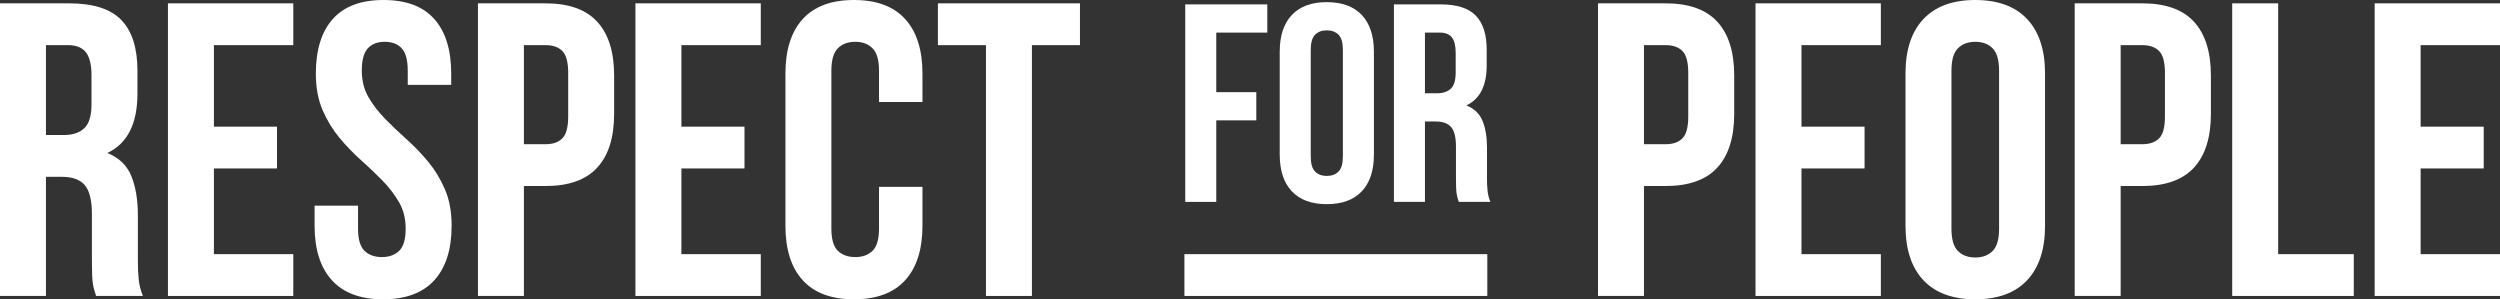 <?xml version="1.0" encoding="UTF-8"?>
<svg width="250.588px" height="30px" viewBox="0 0 250.588 30" version="1.1" xmlns="http://www.w3.org/2000/svg" xmlns:xlink="http://www.w3.org/1999/xlink">
    <rect x="0" y="0" width="250.588" height="30" fill="#333333" stroke="none"/>
    <title>Respect for people</title>
    <g id="General" stroke="none" stroke-width="1" fill="none" fill-rule="evenodd">
        <g id="Dublin---General-Page" transform="translate(-631, -3010)" fill="#FFFFFF">
            <g id="means" transform="translate(0, 1974)">
                <g id="Respect-for-people" transform="translate(631, 1036)">
                    <path d="M9.632,29.665 C9.576,29.469 9.52,29.288 9.464,29.12 C9.408,28.953 9.359,28.743 9.317,28.492 C9.276,28.24 9.248,27.919 9.234,27.528 C9.22,27.137 9.213,26.648 9.213,26.061 L9.213,21.453 C9.213,20.084 8.976,19.12 8.501,18.561 C8.026,18.003 7.259,17.723 6.198,17.723 L4.606,17.723 L4.606,29.665 L-4.76079279e-13,29.665 L-4.76079279e-13,0.335 L6.951,0.335 C9.352,0.335 11.09,0.894 12.165,2.011 C13.24,3.128 13.777,4.818 13.777,7.081 L13.777,9.385 C13.777,12.402 12.772,14.385 10.762,15.335 C11.935,15.81 12.737,16.585 13.17,17.661 C13.603,18.736 13.819,20.042 13.819,21.578 L13.819,26.103 C13.819,26.83 13.847,27.465 13.903,28.01 C13.959,28.554 14.098,29.106 14.322,29.665 L9.632,29.665 Z M4.606,4.525 L4.606,13.534 L6.407,13.534 C7.273,13.534 7.95,13.31 8.438,12.863 C8.927,12.416 9.171,11.606 9.171,10.433 L9.171,7.542 C9.171,6.48 8.982,5.712 8.606,5.237 C8.229,4.763 7.635,4.525 6.826,4.525 L4.606,4.525 Z" id="Shape" fill-rule="nonzero"></path>
                    <polygon id="Path" fill-rule="nonzero" points="21.441 12.696 27.764 12.696 27.764 16.885 21.441 16.885 21.441 25.475 29.397 25.475 29.397 29.665 16.834 29.665 16.834 0.335 29.397 0.335 29.397 4.525 21.441 4.525"></polygon>
                    <path d="M31.659,7.374 C31.659,5 32.224,3.177 33.355,1.906 C34.485,0.635 36.181,0 38.443,0 C40.704,0 42.4,0.635 43.53,1.906 C44.661,3.177 45.226,5 45.226,7.374 L45.226,8.506 L40.871,8.506 L40.871,7.081 C40.871,6.02 40.669,5.272 40.264,4.839 C39.859,4.406 39.294,4.19 38.568,4.19 C37.842,4.19 37.277,4.406 36.872,4.839 C36.467,5.272 36.265,6.02 36.265,7.081 C36.265,8.087 36.488,8.973 36.935,9.742 C37.382,10.51 37.94,11.236 38.61,11.92 C39.28,12.605 39.999,13.289 40.767,13.973 C41.534,14.658 42.253,15.405 42.923,16.215 C43.593,17.025 44.152,17.947 44.598,18.98 C45.045,20.014 45.268,21.229 45.268,22.626 C45.268,25 44.689,26.823 43.53,28.094 C42.372,29.365 40.662,30 38.401,30 C36.139,30 34.429,29.365 33.271,28.094 C32.112,26.823 31.533,25 31.533,22.626 L31.533,20.615 L35.888,20.615 L35.888,22.919 C35.888,23.98 36.104,24.721 36.537,25.14 C36.97,25.559 37.549,25.768 38.275,25.768 C39.001,25.768 39.58,25.559 40.013,25.14 C40.446,24.721 40.662,23.98 40.662,22.919 C40.662,21.913 40.439,21.027 39.992,20.258 C39.545,19.49 38.987,18.764 38.317,18.08 C37.647,17.395 36.928,16.711 36.16,16.027 C35.393,15.342 34.674,14.595 34.004,13.785 C33.334,12.975 32.775,12.053 32.329,11.02 C31.882,9.986 31.659,8.771 31.659,7.374 Z" id="Path" fill-rule="nonzero"></path>
                    <path d="M54.691,0.335 C57.008,0.335 58.732,0.95 59.862,2.179 C60.993,3.408 61.558,5.209 61.558,7.584 L61.558,11.397 C61.558,13.771 60.993,15.573 59.862,16.802 C58.732,18.031 57.008,18.645 54.691,18.645 L52.513,18.645 L52.513,29.665 L47.907,29.665 L47.907,0.335 L54.691,0.335 Z M52.513,4.525 L52.513,14.455 L54.691,14.455 C55.416,14.455 55.975,14.26 56.366,13.869 C56.756,13.478 56.952,12.751 56.952,11.69 L56.952,7.291 C56.952,6.229 56.756,5.503 56.366,5.112 C55.975,4.721 55.416,4.525 54.691,4.525 L52.513,4.525 Z" id="Shape" fill-rule="nonzero"></path>
                    <polygon id="Path" fill-rule="nonzero" points="68.3 12.696 74.624 12.696 74.624 16.885 68.3 16.885 68.3 25.475 76.257 25.475 76.257 29.665 63.694 29.665 63.694 0.335 76.257 0.335 76.257 4.525 68.3 4.525"></polygon>
                    <path d="M92.463,18.729 L92.463,22.626 C92.463,25 91.884,26.823 90.725,28.094 C89.567,29.365 87.857,30 85.595,30 C83.334,30 81.624,29.365 80.465,28.094 C79.307,26.823 78.728,25 78.728,22.626 L78.728,7.374 C78.728,5 79.307,3.177 80.465,1.906 C81.624,0.635 83.334,0 85.595,0 C87.857,0 89.567,0.635 90.725,1.906 C91.884,3.177 92.463,5 92.463,7.374 L92.463,10.223 L88.108,10.223 L88.108,7.081 C88.108,6.02 87.892,5.272 87.459,4.839 C87.026,4.406 86.447,4.19 85.721,4.19 C84.995,4.19 84.416,4.406 83.983,4.839 C83.55,5.272 83.334,6.02 83.334,7.081 L83.334,22.919 C83.334,23.98 83.55,24.721 83.983,25.14 C84.416,25.559 84.995,25.768 85.721,25.768 C86.447,25.768 87.026,25.559 87.459,25.14 C87.892,24.721 88.108,23.98 88.108,22.919 L88.108,18.729 L92.463,18.729 Z" id="Path" fill-rule="nonzero"></path>
                    <polygon id="Path" fill-rule="nonzero" points="94.012 0.335 108.25 0.335 108.25 4.525 103.435 4.525 103.435 29.665 98.828 29.665 98.828 4.525 94.012 4.525"></polygon>
                    <polygon id="Path" fill-rule="nonzero" points="121.913 9.236 125.926 9.236 125.926 12.064 121.913 12.064 121.913 20.237 118.803 20.237 118.803 0.44 127.029 0.44 127.029 3.268 121.913 3.268"></polygon>
                    <path d="M131.382,15.684 C131.382,16.4 131.528,16.905 131.82,17.197 C132.112,17.489 132.503,17.635 132.993,17.635 C133.483,17.635 133.874,17.489 134.166,17.197 C134.458,16.905 134.604,16.4 134.604,15.684 L134.604,4.993 C134.604,4.277 134.458,3.773 134.166,3.48 C133.874,3.188 133.483,3.042 132.993,3.042 C132.503,3.042 132.112,3.188 131.82,3.48 C131.528,3.773 131.382,4.277 131.382,4.993 L131.382,15.684 Z M128.273,5.191 C128.273,3.589 128.678,2.358 129.488,1.501 C130.298,0.643 131.467,0.214 132.993,0.214 C134.519,0.214 135.688,0.643 136.498,1.501 C137.308,2.358 137.714,3.589 137.714,5.191 L137.714,15.486 C137.714,17.089 137.308,18.319 136.498,19.177 C135.688,20.035 134.519,20.464 132.993,20.464 C131.467,20.464 130.298,20.035 129.488,19.177 C128.678,18.319 128.273,17.089 128.273,15.486 L128.273,5.191 Z" id="Shape" fill-rule="nonzero"></path>
                    <path d="M146.222,20.237 C146.184,20.105 146.146,19.983 146.109,19.87 C146.071,19.757 146.038,19.615 146.01,19.446 C145.982,19.276 145.963,19.059 145.953,18.795 C145.944,18.531 145.939,18.201 145.939,17.805 L145.939,14.694 C145.939,13.77 145.779,13.12 145.459,12.743 C145.138,12.366 144.62,12.177 143.904,12.177 L142.83,12.177 L142.83,20.237 L139.721,20.237 L139.721,0.44 L144.413,0.44 C146.033,0.44 147.206,0.817 147.932,1.571 C148.657,2.325 149.02,3.466 149.02,4.993 L149.02,6.549 C149.02,8.585 148.342,9.924 146.985,10.565 C147.776,10.885 148.318,11.409 148.61,12.135 C148.902,12.861 149.048,13.742 149.048,14.779 L149.048,17.833 C149.048,18.324 149.067,18.753 149.105,19.12 C149.143,19.488 149.237,19.86 149.388,20.237 L146.222,20.237 Z M142.83,3.268 L142.83,9.349 L144.045,9.349 C144.629,9.349 145.086,9.198 145.416,8.896 C145.746,8.595 145.911,8.048 145.911,7.256 L145.911,5.304 C145.911,4.588 145.784,4.069 145.529,3.749 C145.275,3.428 144.874,3.268 144.328,3.268 L142.83,3.268 Z" id="Shape" fill-rule="nonzero"></path>
                    <rect id="Rectangle-Copy" x="118.72" y="25.475" width="30.36" height="4.19"></rect>
                    <path d="M166.961,0.335 C169.278,0.335 171.002,0.95 172.133,2.179 C173.264,3.408 173.829,5.209 173.829,7.584 L173.829,11.397 C173.829,13.771 173.264,15.573 172.133,16.802 C171.002,18.031 169.278,18.645 166.961,18.645 L164.784,18.645 L164.784,29.665 L160.177,29.665 L160.177,0.335 L166.961,0.335 Z M164.784,4.525 L164.784,14.455 L166.961,14.455 C167.687,14.455 168.245,14.26 168.636,13.869 C169.027,13.478 169.222,12.751 169.222,11.69 L169.222,7.291 C169.222,6.229 169.027,5.503 168.636,5.112 C168.245,4.721 167.687,4.525 166.961,4.525 L164.784,4.525 Z" id="Shape" fill-rule="nonzero"></path>
                    <polygon id="Path" fill-rule="nonzero" points="180.571 12.696 186.894 12.696 186.894 16.885 180.571 16.885 180.571 25.475 188.527 25.475 188.527 29.665 175.965 29.665 175.965 0.335 188.527 0.335 188.527 4.525 180.571 4.525"></polygon>
                    <path d="M195.605,22.919 C195.605,23.98 195.821,24.728 196.254,25.161 C196.686,25.594 197.266,25.81 197.992,25.81 C198.717,25.81 199.297,25.594 199.729,25.161 C200.162,24.728 200.378,23.98 200.378,22.919 L200.378,7.081 C200.378,6.02 200.162,5.272 199.729,4.839 C199.297,4.406 198.717,4.19 197.992,4.19 C197.266,4.19 196.686,4.406 196.254,4.839 C195.821,5.272 195.605,6.02 195.605,7.081 L195.605,22.919 Z M190.998,7.374 C190.998,5 191.598,3.177 192.799,1.906 C193.999,0.635 195.73,0 197.992,0 C200.253,0 201.984,0.635 203.184,1.906 C204.385,3.177 204.985,5 204.985,7.374 L204.985,22.626 C204.985,25 204.385,26.823 203.184,28.094 C201.984,29.365 200.253,30 197.992,30 C195.73,30 193.999,29.365 192.799,28.094 C191.598,26.823 190.998,25 190.998,22.626 L190.998,7.374 Z" id="Shape" fill-rule="nonzero"></path>
                    <path d="M214.742,0.335 C217.059,0.335 218.783,0.95 219.914,2.179 C221.044,3.408 221.61,5.209 221.61,7.584 L221.61,11.397 C221.61,13.771 221.044,15.573 219.914,16.802 C218.783,18.031 217.059,18.645 214.742,18.645 L212.564,18.645 L212.564,29.665 L207.958,29.665 L207.958,0.335 L214.742,0.335 Z M212.564,4.525 L212.564,14.455 L214.742,14.455 C215.468,14.455 216.026,14.26 216.417,13.869 C216.808,13.478 217.003,12.751 217.003,11.69 L217.003,7.291 C217.003,6.229 216.808,5.503 216.417,5.112 C216.026,4.721 215.468,4.525 214.742,4.525 L212.564,4.525 Z" id="Shape" fill-rule="nonzero"></path>
                    <polygon id="Path" fill-rule="nonzero" points="223.745 0.335 228.352 0.335 228.352 25.475 235.932 25.475 235.932 29.665 223.745 29.665"></polygon>
                    <polygon id="Path" fill-rule="nonzero" points="242.632 12.696 248.955 12.696 248.955 16.885 242.632 16.885 242.632 25.475 250.588 25.475 250.588 29.665 238.025 29.665 238.025 0.335 250.588 0.335 250.588 4.525 242.632 4.525"></polygon>
                </g>
            </g>
        </g>
    </g>
</svg>